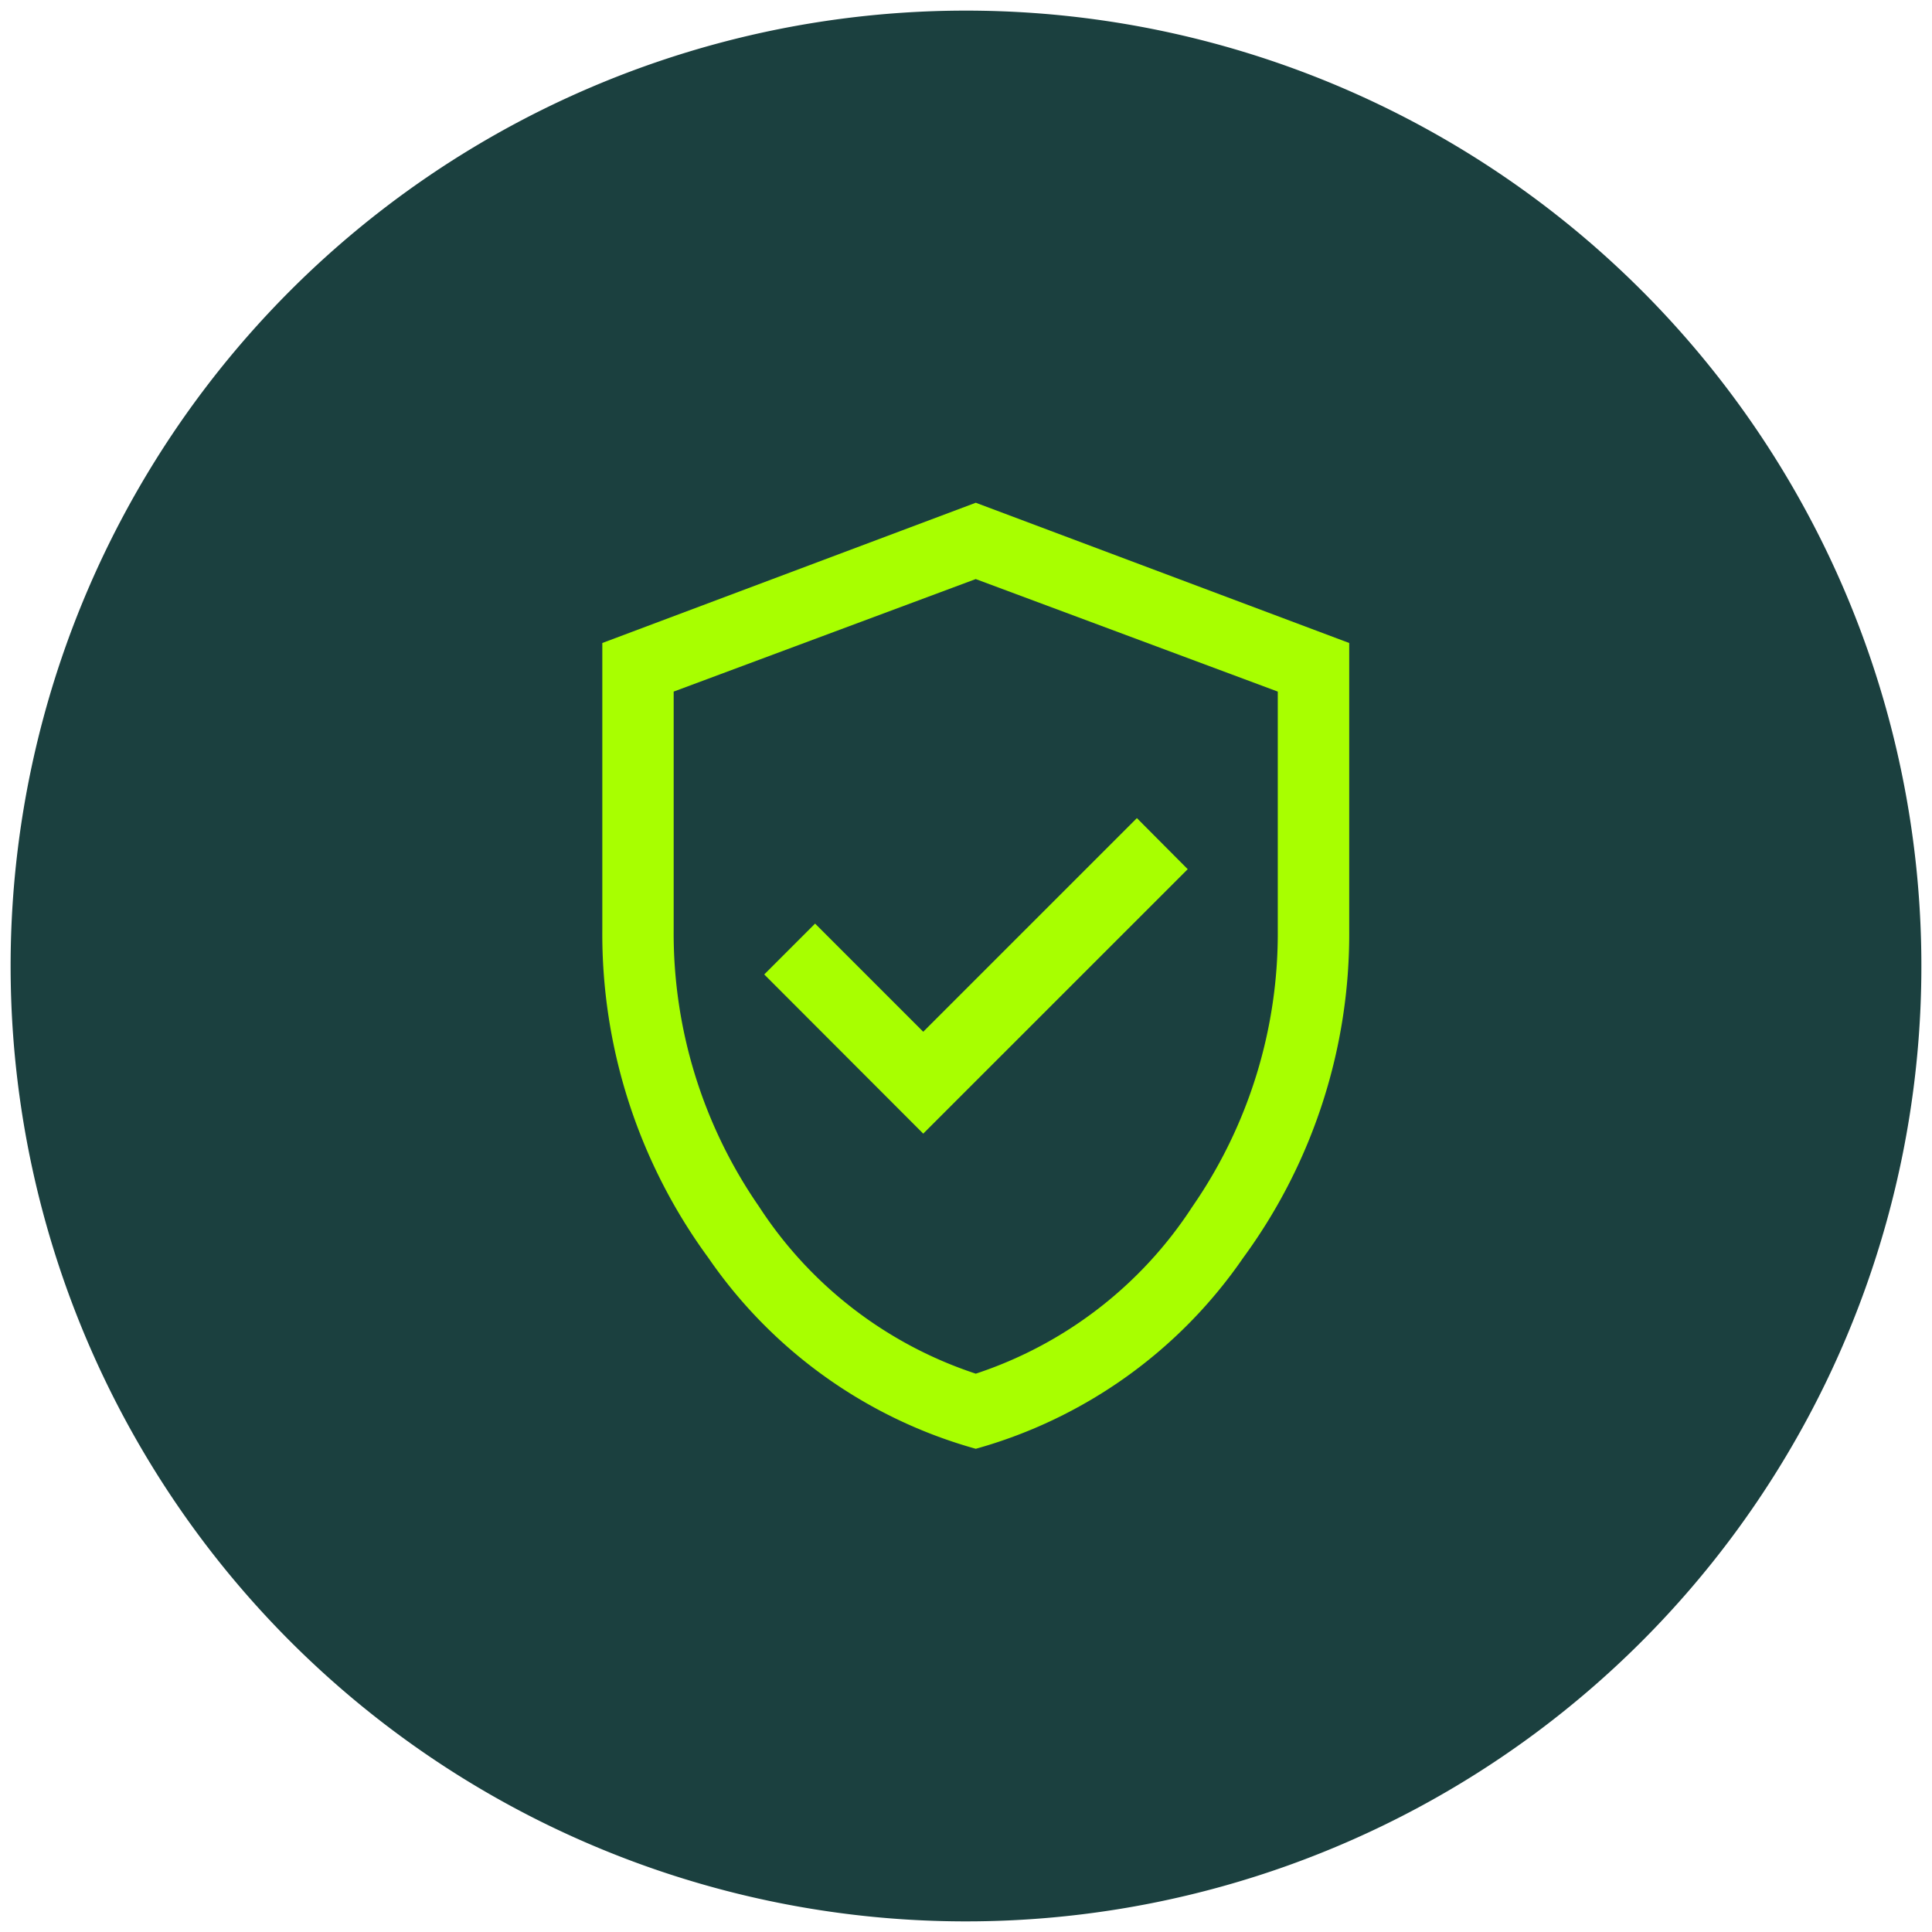 <svg xmlns="http://www.w3.org/2000/svg" width="91" height="91" viewBox="0 0 91 91"><g id="sicurezza" transform="translate(0.5 0.5)"><path id="Tracciato_2550" data-name="Tracciato 2550" d="M45,0A45,45,0,1,1,0,45,45,45,0,0,1,45,0Z" transform="translate(0 0)" fill="#1b403f" stroke="rgba(0,0,0,0)" stroke-miterlimit="10" stroke-width="1"/><path id="verified_user_24dp_5F6368_FILL0_wght300_GRAD-25_opsz24" d="M202.385-820.666l12.457-12.456-2.394-2.406-10.063,10.063-5.094-5.094-2.395,2.395Zm2.475,14.844a22.67,22.67,0,0,1-12.6-9,25.793,25.793,0,0,1-4.991-15.468v-13.486l17.59-6.606,17.59,6.606v13.486a25.793,25.793,0,0,1-4.991,15.468A22.67,22.67,0,0,1,204.86-805.822Zm0-3.538a19.41,19.41,0,0,0,10.2-7.865,22.609,22.609,0,0,0,4.024-13.062v-11.2l-14.227-5.3-14.227,5.3v11.2a22.609,22.609,0,0,0,4.024,13.062A19.41,19.41,0,0,0,204.86-809.36ZM204.86-828.083Z" transform="translate(-159.399 873.562)" fill="#a8ff00"/></g></svg>